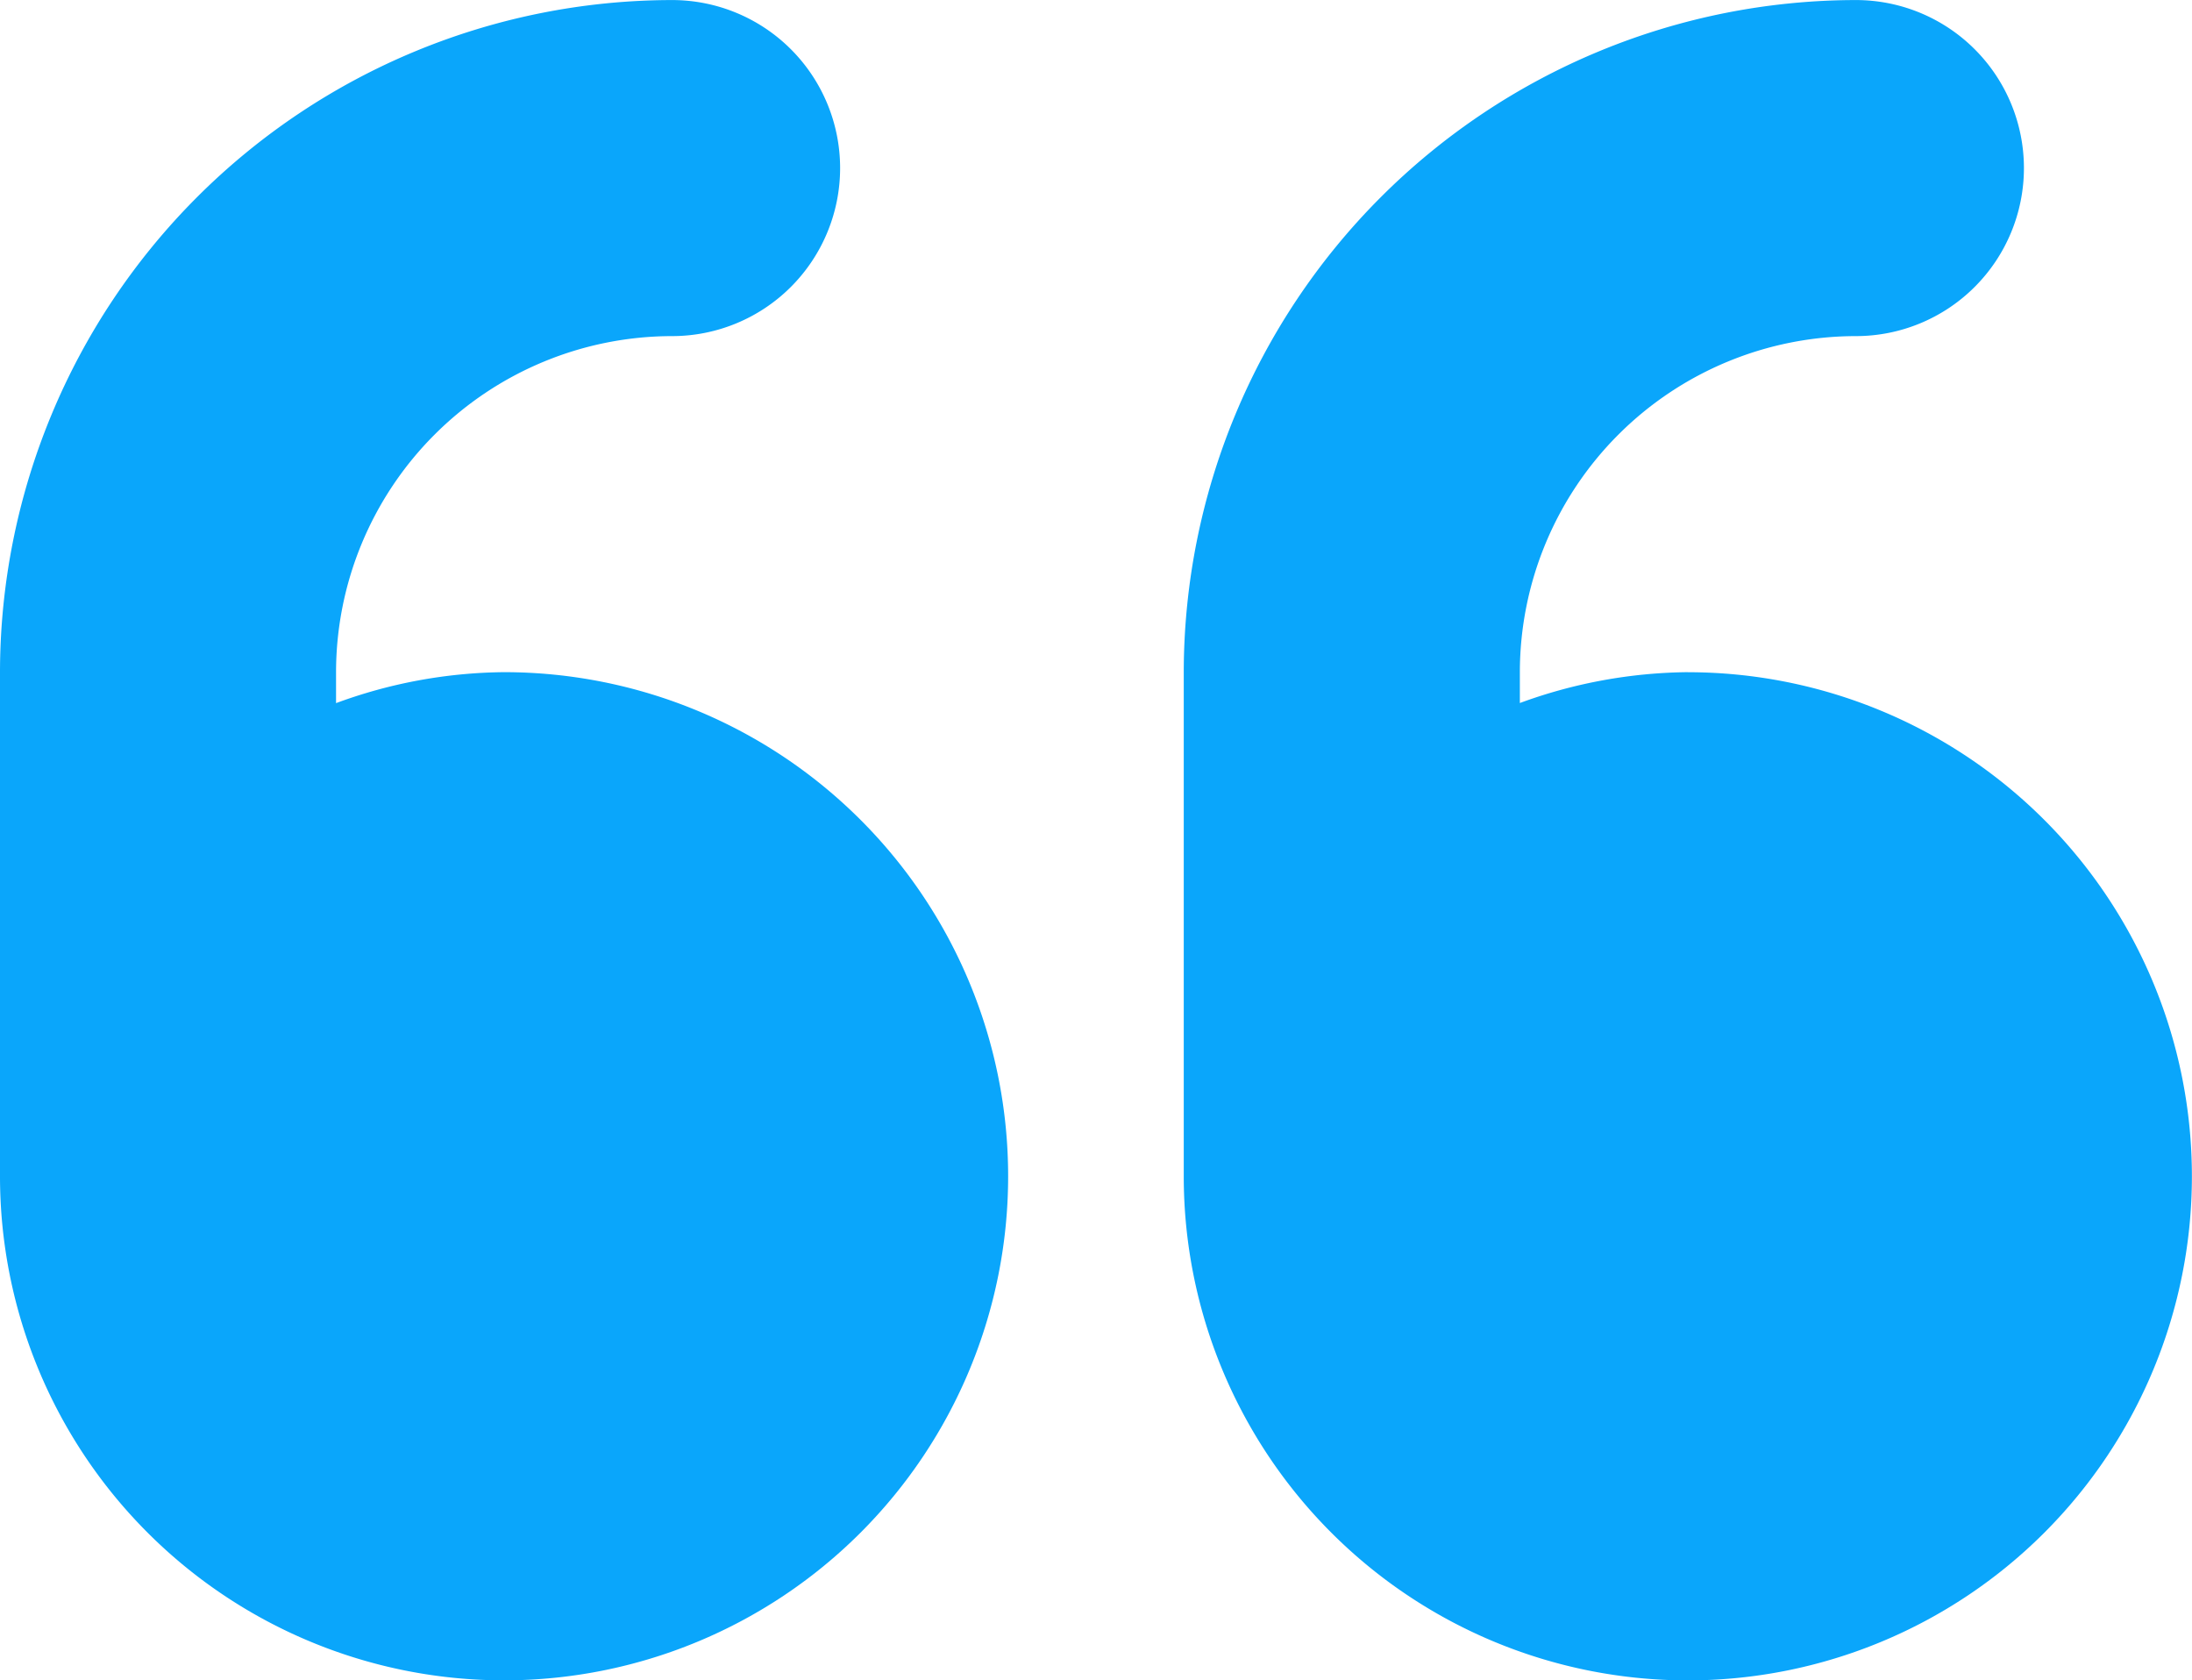 <svg xmlns="http://www.w3.org/2000/svg" width="40.99" height="31.421" viewBox="0 0 40.99 31.421">
  <path id="Path_2780" data-name="Path 2780" d="M101.453,24.319a9.277,9.277,0,0,0-3.142.579v-.579a6.29,6.29,0,0,1,6.284-6.284,3.142,3.142,0,0,0,0-6.284A12.582,12.582,0,0,0,92.027,24.319v9.426a9.426,9.426,0,1,0,9.426-9.426Zm22.137,0a9.338,9.338,0,0,0-3.142.577v-.577a6.29,6.29,0,0,1,6.284-6.284,3.142,3.142,0,1,0,0-6.284,12.583,12.583,0,0,0-12.569,12.569v9.426a9.426,9.426,0,1,0,9.426-9.426Z" transform="translate(-92.027 -11.75)" fill="#0aa6fb"/>
</svg>
